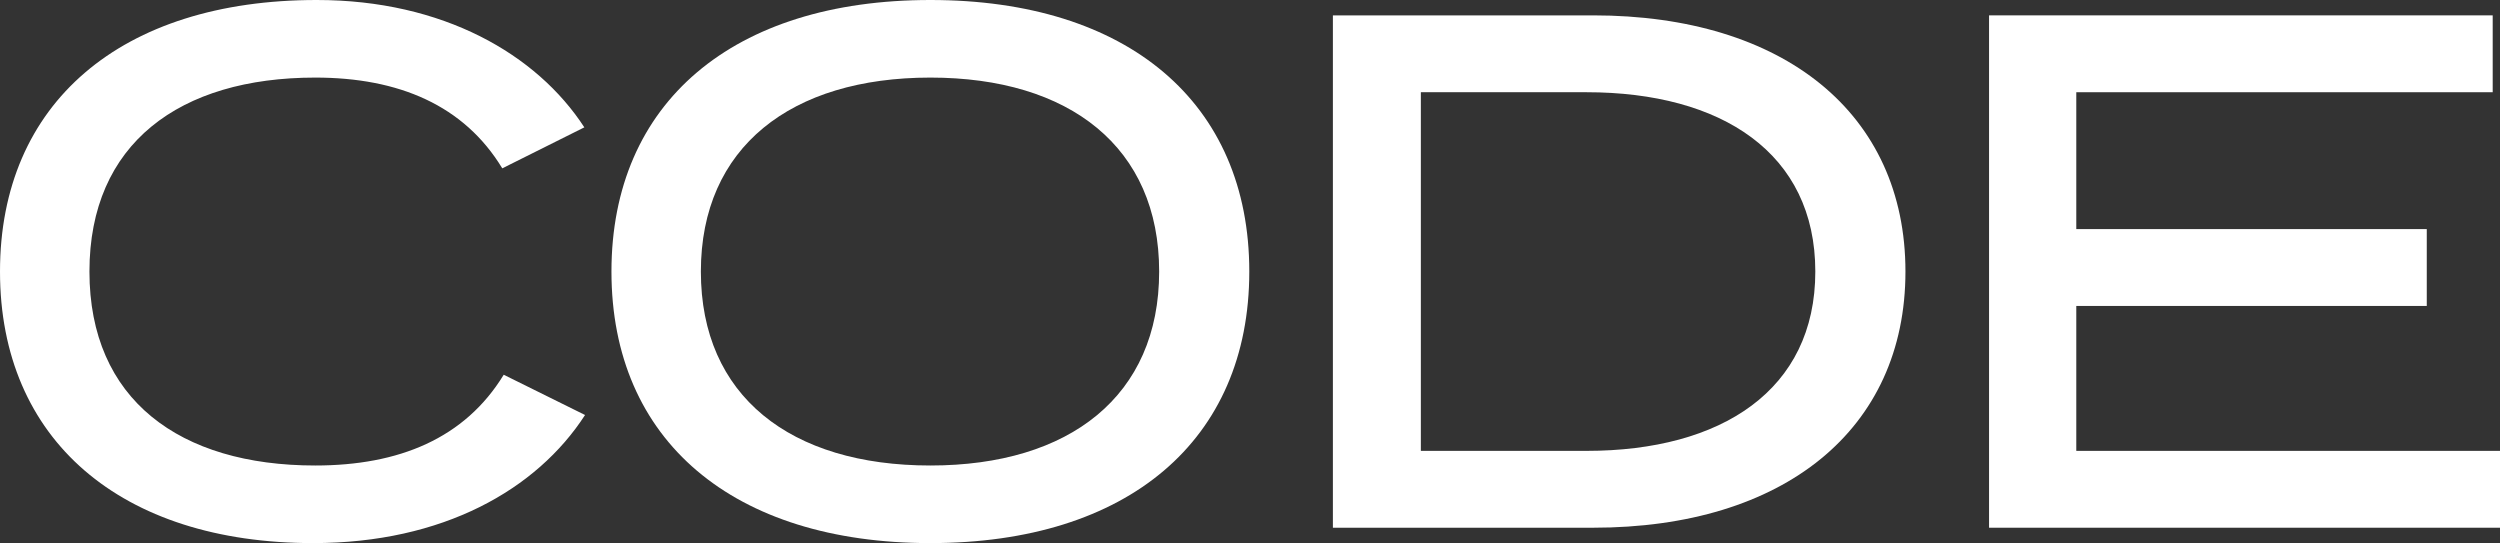 <svg width="184" height="40" viewBox="0 0 184 40" fill="none" xmlns="http://www.w3.org/2000/svg">
<rect x="0" y="0" width="184" height="40" fill="#333333" stroke="none"/>
<path d="M37.074 27.581L43.06 30.544C39.503 36.039 32.595 39.972 23.045 39.972C8.904 39.972 0 32.376 0 19.986C0 7.596 8.904 0 23.312 0C32.595 0 39.503 3.986 43.007 9.373L36.967 12.39C34.157 7.757 29.358 5.71 23.205 5.71C13.22 5.71 6.583 10.558 6.583 19.986C6.583 29.413 13.22 34.261 23.205 34.261C29.358 34.261 34.211 32.268 37.074 27.581Z" fill="white"/>
<path d="M85.314 19.986C85.314 10.828 78.727 5.71 68.475 5.71C58.224 5.71 51.584 10.828 51.584 19.986C51.584 29.144 58.17 34.261 68.475 34.261C78.727 34.261 85.314 29.144 85.314 19.986ZM45.003 19.986C45.003 7.542 53.959 0 68.475 0C82.991 0 91.948 7.542 91.948 19.986C91.948 32.43 82.991 39.972 68.475 39.972C53.959 39.972 45.003 32.43 45.003 19.986Z" fill="white"/>
<path d="M133.607 19.986C133.607 11.259 126.699 6.788 116.769 6.788H104.575V33.184H116.769C126.699 33.184 133.607 28.713 133.607 19.986ZM140.241 19.986C140.241 31.622 131.284 38.84 117.256 38.84H98.101V1.131H117.256C131.284 1.131 140.241 8.35 140.241 19.986Z" fill="white"/>
<path d="M184.003 33.184V38.84H146.394V1.131H183.462V6.788H152.815V16.861H178.61V22.518H152.815V33.184H184.003Z" fill="white"/>
</svg>
